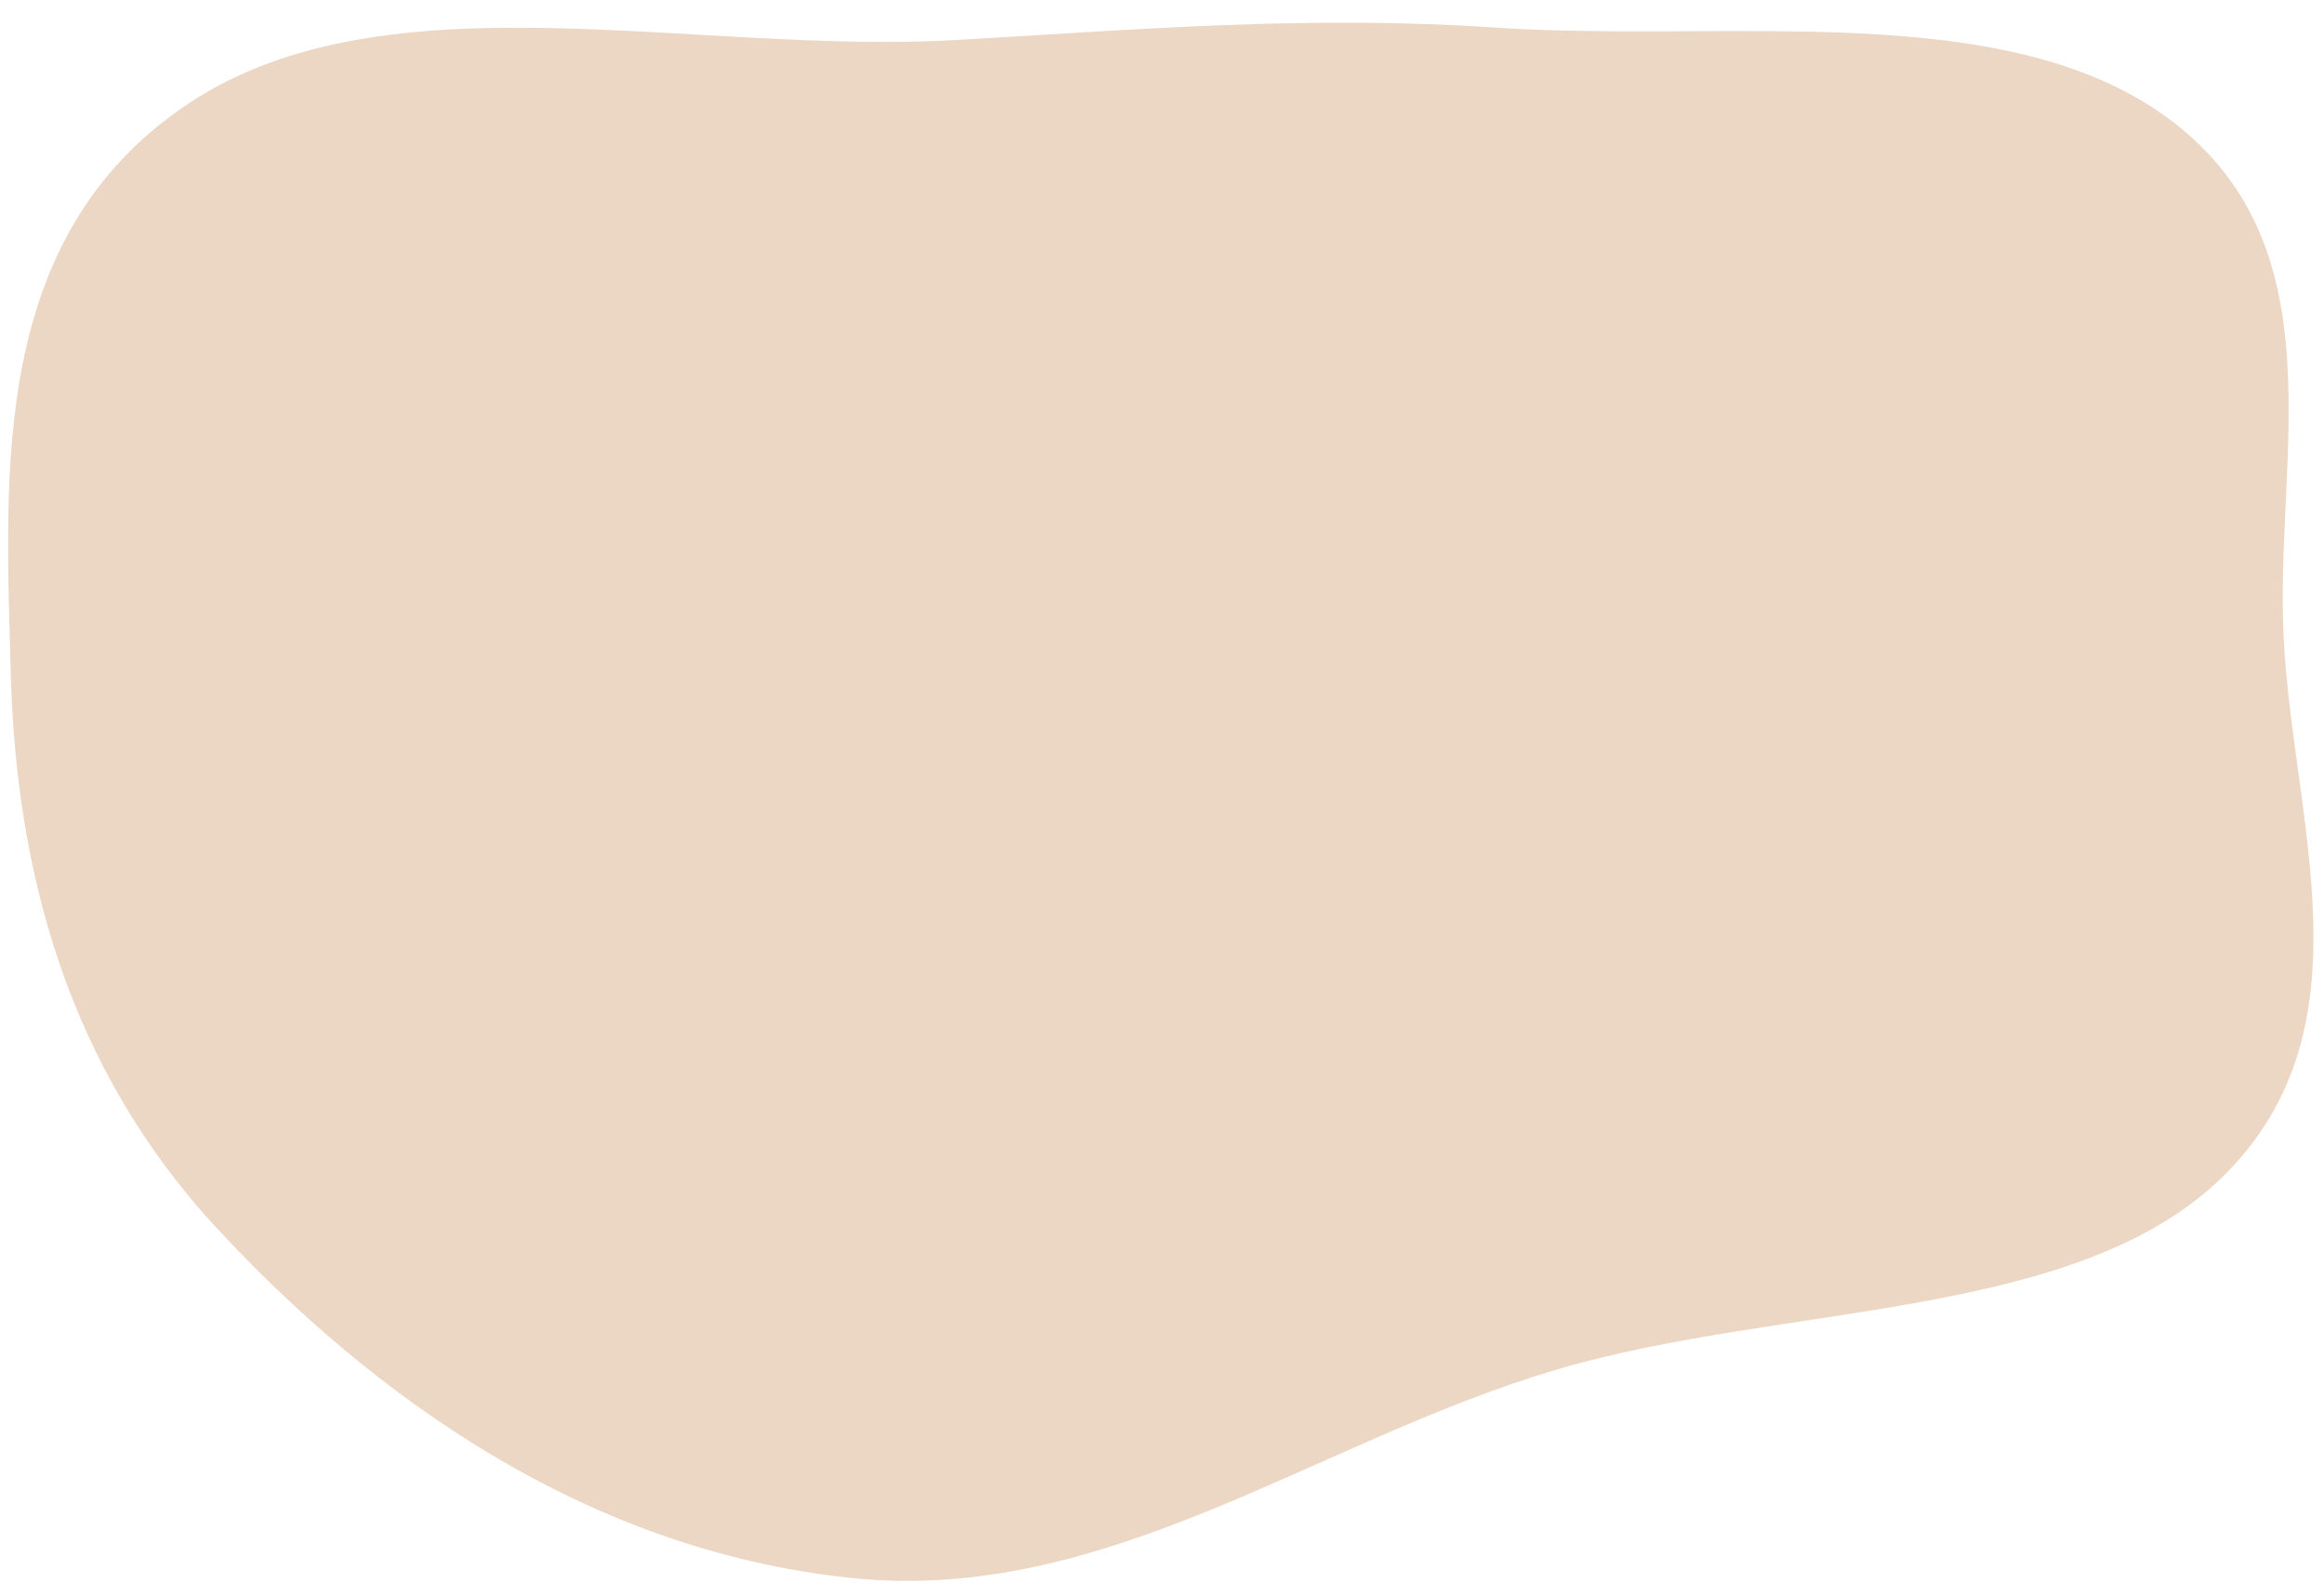 <?xml version="1.0" encoding="UTF-8"?> <svg xmlns="http://www.w3.org/2000/svg" width="1149" height="789" viewBox="0 0 1149 789" fill="none"> <path fill-rule="evenodd" clip-rule="evenodd" d="M1129.03 314.976C1133.53 405.782 1173.04 507.063 1100.43 580.326C1028.08 653.331 883.001 643.841 770.238 676.995C650.717 712.135 547.218 793.496 420.633 780.194C288.607 766.321 183.175 689.182 107.265 607.329C33.162 527.423 7.824 430.07 5.313 332.353C2.784 233.972 -5.453 117.08 92.975 51.344C190.994 -14.119 343.034 27.372 473.377 19.754C563.852 14.467 648.481 7.481 738.725 13.605C855.115 21.504 993.545 -2.086 1074.68 60.563C1156.21 123.515 1124.67 226.902 1129.03 314.976Z" fill="#ECD6C4"></path> </svg> 